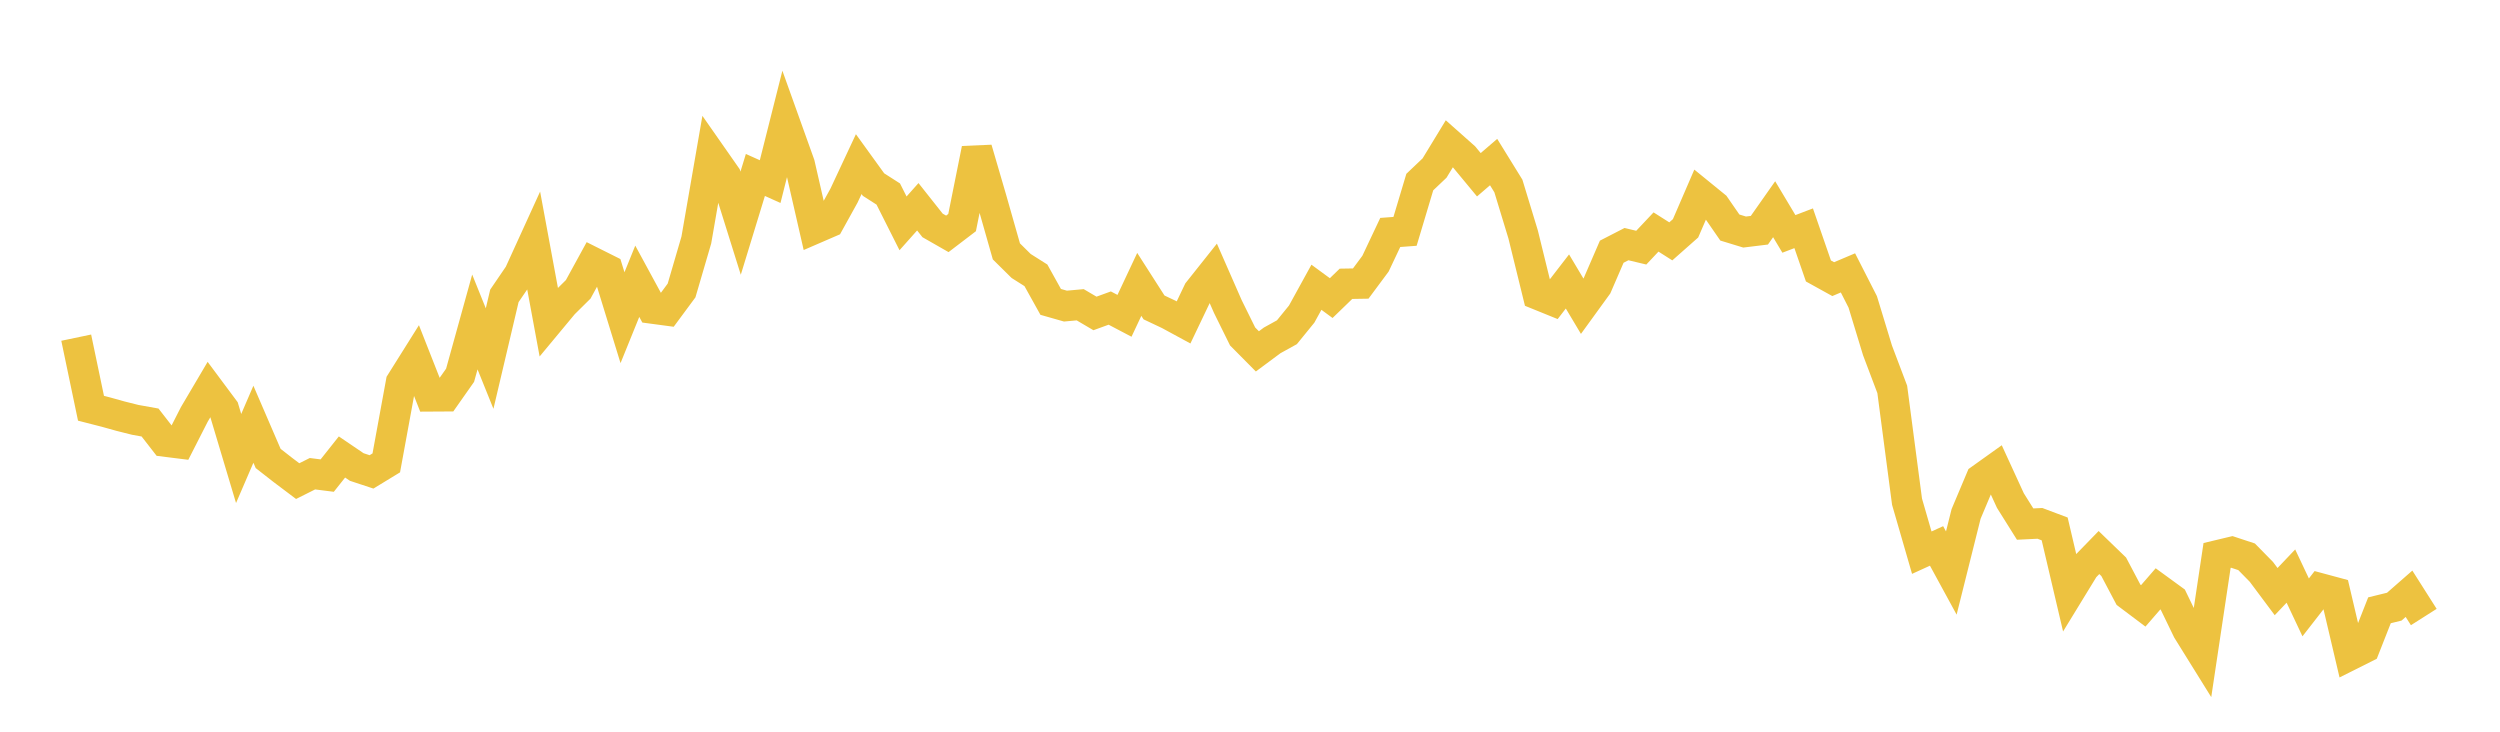 <svg width="164" height="48" xmlns="http://www.w3.org/2000/svg" xmlns:xlink="http://www.w3.org/1999/xlink"><path fill="none" stroke="rgb(237,194,64)" stroke-width="2" d="M5,22.15L5.969,26.782L6.937,27.03L7.906,27.3L8.874,27.543L9.843,27.717L10.811,28.962L11.78,29.083L12.748,27.184L13.717,25.542L14.686,26.843L15.654,30.078L16.623,27.83L17.591,30.075L18.56,30.832L19.528,31.561L20.497,31.076L21.465,31.199L22.434,29.978L23.403,30.636L24.371,30.956L25.34,30.365L26.308,25.085L27.277,23.541L28.245,26L29.214,25.994L30.182,24.617L31.151,21.121L32.119,23.522L33.088,19.409L34.057,17.989L35.025,15.867L35.994,21.104L36.962,19.939L37.931,18.98L38.899,17.211L39.868,17.696L40.836,20.841L41.805,18.451L42.774,20.236L43.742,20.366L44.711,19.055L45.679,15.745L46.648,10.161L47.616,11.546L48.585,14.641L49.553,11.477L50.522,11.913L51.491,8.069L52.459,10.772L53.428,15.006L54.396,14.587L55.365,12.835L56.333,10.767L57.302,12.108L58.27,12.728L59.239,14.652L60.208,13.564L61.176,14.787L62.145,15.341L63.113,14.602L64.082,9.773L65.05,13.086L66.019,16.491L66.987,17.448L67.956,18.061L68.925,19.804L69.893,20.08L70.862,19.992L71.83,20.562L72.799,20.209L73.767,20.718L74.736,18.656L75.704,20.167L76.673,20.625L77.642,21.151L78.61,19.123L79.579,17.904L80.547,20.111L81.516,22.073L82.484,23.05L83.453,22.33L84.421,21.795L85.39,20.604L86.358,18.844L87.327,19.555L88.296,18.617L89.264,18.601L90.233,17.296L91.201,15.249L92.17,15.177L93.138,11.944L94.107,11.023L95.075,9.433L96.044,10.293L97.013,11.464L97.981,10.632L98.95,12.201L99.918,15.381L100.887,19.326L101.855,19.719L102.824,18.464L103.792,20.088L104.761,18.752L105.73,16.512L106.698,16.014L107.667,16.246L108.635,15.219L109.604,15.834L110.572,14.978L111.541,12.736L112.509,13.524L113.478,14.926L114.447,15.222L115.415,15.103L116.384,13.725L117.352,15.344L118.321,14.974L119.289,17.775L120.258,18.311L121.226,17.901L122.195,19.803L123.164,22.984L124.132,25.544L125.101,32.91L126.069,36.255L127.038,35.813L128.006,37.59L128.975,33.715L129.943,31.418L130.912,30.726L131.881,32.836L132.849,34.38L133.818,34.333L134.786,34.697L135.755,38.826L136.723,37.244L137.692,36.247L138.66,37.182L139.629,39.017L140.597,39.745L141.566,38.628L142.535,39.334L143.503,41.335L144.472,42.894L145.44,36.438L146.409,36.206L147.377,36.526L148.346,37.513L149.314,38.809L150.283,37.79L151.252,39.844L152.22,38.601L153.189,38.862L154.157,42.979L155.126,42.493L156.094,40.035L157.063,39.798L158.031,38.951L159,40.477"></path></svg>